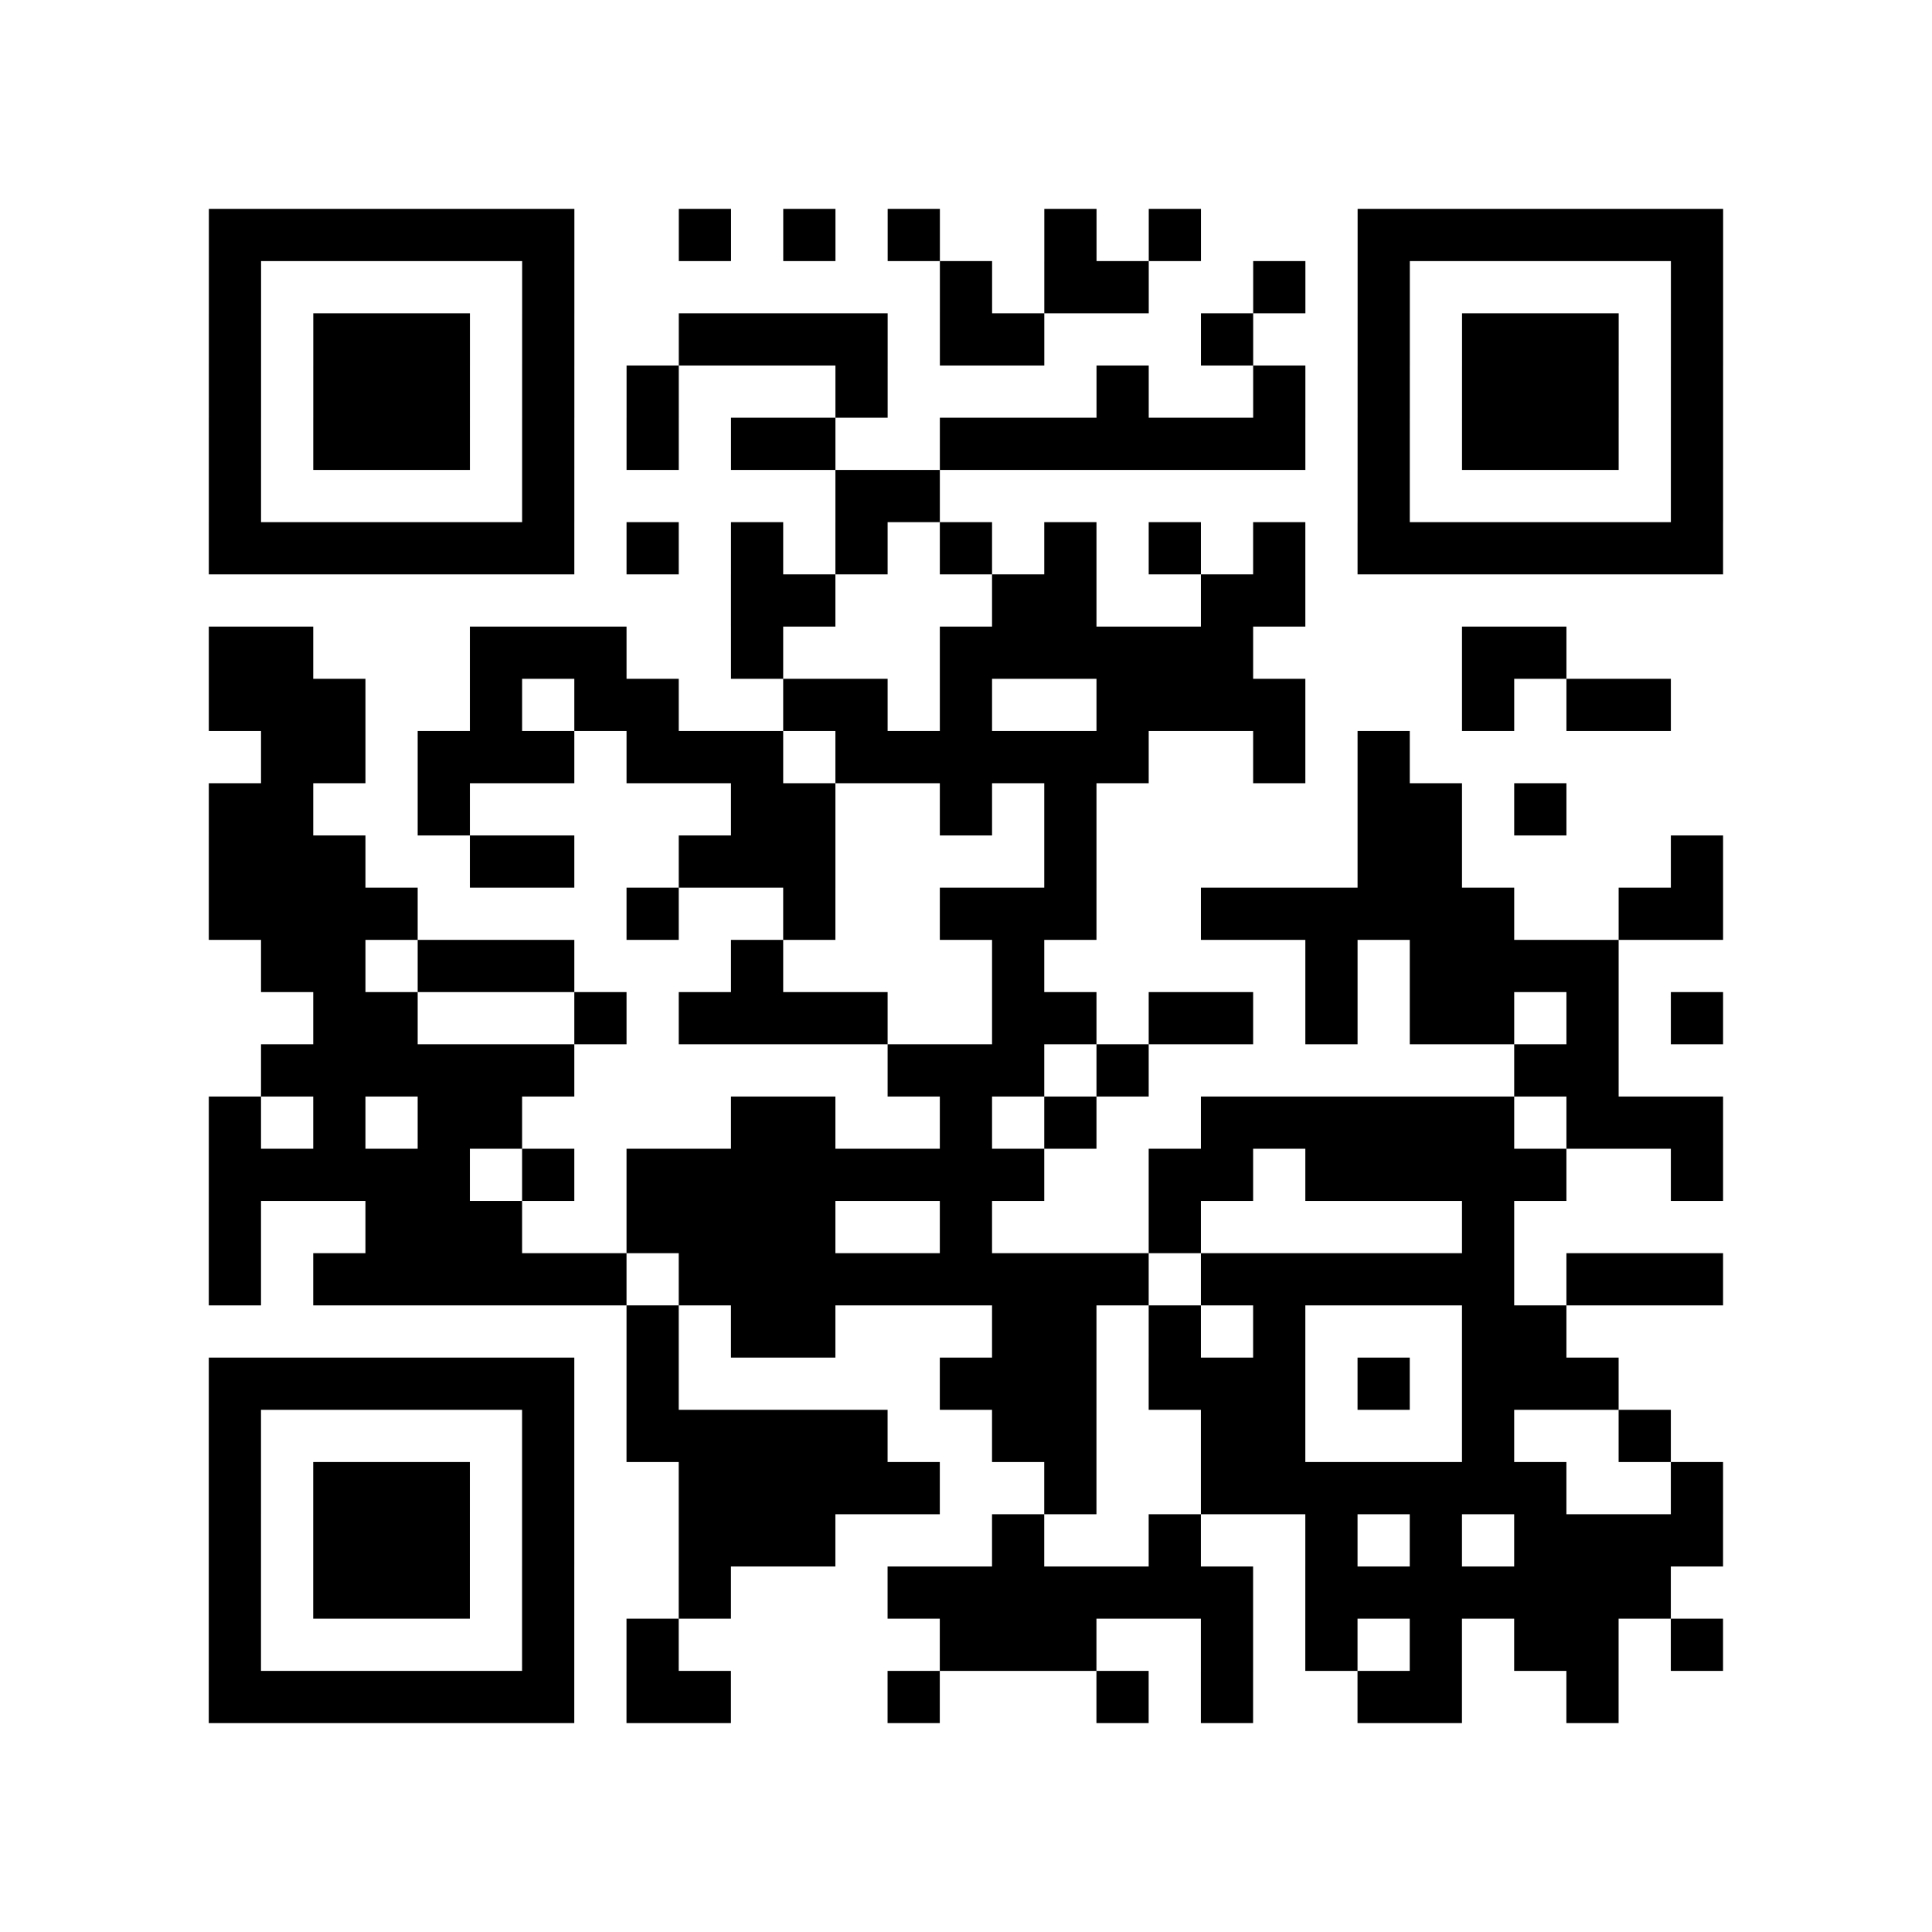 <?xml version="1.0" encoding="utf-8"?>
<svg xmlns="http://www.w3.org/2000/svg" width="37" height="37" class="segno"><path class="qrline" stroke="#000" d="M4 4.5h7m2 0h1m1 0h1m1 0h1m2 0h1m1 0h1m3 0h7m-29 1h1m5 0h1m7 0h1m1 0h2m2 0h1m1 0h1m5 0h1m-29 1h1m1 0h3m1 0h1m2 0h4m1 0h2m3 0h1m2 0h1m1 0h3m1 0h1m-29 1h1m1 0h3m1 0h1m1 0h1m3 0h1m4 0h1m2 0h1m1 0h1m1 0h3m1 0h1m-29 1h1m1 0h3m1 0h1m1 0h1m1 0h2m2 0h7m1 0h1m1 0h3m1 0h1m-29 1h1m5 0h1m5 0h2m8 0h1m5 0h1m-29 1h7m1 0h1m1 0h1m1 0h1m1 0h1m1 0h1m1 0h1m1 0h1m1 0h7m-19 1h2m3 0h2m2 0h2m-21 1h2m3 0h3m2 0h1m3 0h6m4 0h2m-26 1h3m2 0h1m1 0h2m2 0h2m1 0h1m2 0h4m3 0h1m1 0h2m-27 1h2m1 0h3m1 0h3m1 0h6m2 0h1m1 0h1m-23 1h2m2 0h1m5 0h2m2 0h1m1 0h1m5 0h2m1 0h1m-26 1h3m2 0h2m2 0h3m4 0h1m5 0h2m4 0h1m-29 1h4m4 0h1m2 0h1m2 0h3m2 0h6m2 0h2m-28 1h2m1 0h3m3 0h1m4 0h1m5 0h1m1 0h4m-25 1h2m3 0h1m1 0h4m2 0h2m1 0h2m1 0h1m1 0h2m1 0h1m1 0h1m-28 1h6m6 0h3m1 0h1m7 0h2m-27 1h1m1 0h1m1 0h2m4 0h2m2 0h1m1 0h1m2 0h6m1 0h3m-29 1h5m1 0h1m1 0h8m2 0h2m1 0h5m2 0h1m-29 1h1m2 0h3m2 0h4m2 0h1m3 0h1m5 0h1m-25 1h1m1 0h6m1 0h9m1 0h6m1 0h3m-21 1h1m1 0h2m3 0h2m1 0h1m1 0h1m3 0h2m-26 1h7m1 0h1m5 0h3m1 0h3m1 0h1m1 0h3m-27 1h1m5 0h1m1 0h5m2 0h2m2 0h2m3 0h1m2 0h1m-28 1h1m1 0h3m1 0h1m2 0h5m2 0h1m2 0h7m2 0h1m-29 1h1m1 0h3m1 0h1m2 0h3m3 0h1m2 0h1m2 0h1m1 0h1m1 0h4m-29 1h1m1 0h3m1 0h1m2 0h1m3 0h7m1 0h7m-28 1h1m5 0h1m1 0h1m5 0h3m2 0h1m1 0h1m1 0h1m1 0h2m1 0h1m-29 1h7m1 0h2m3 0h1m3 0h1m1 0h1m2 0h2m2 0h1"/></svg>
